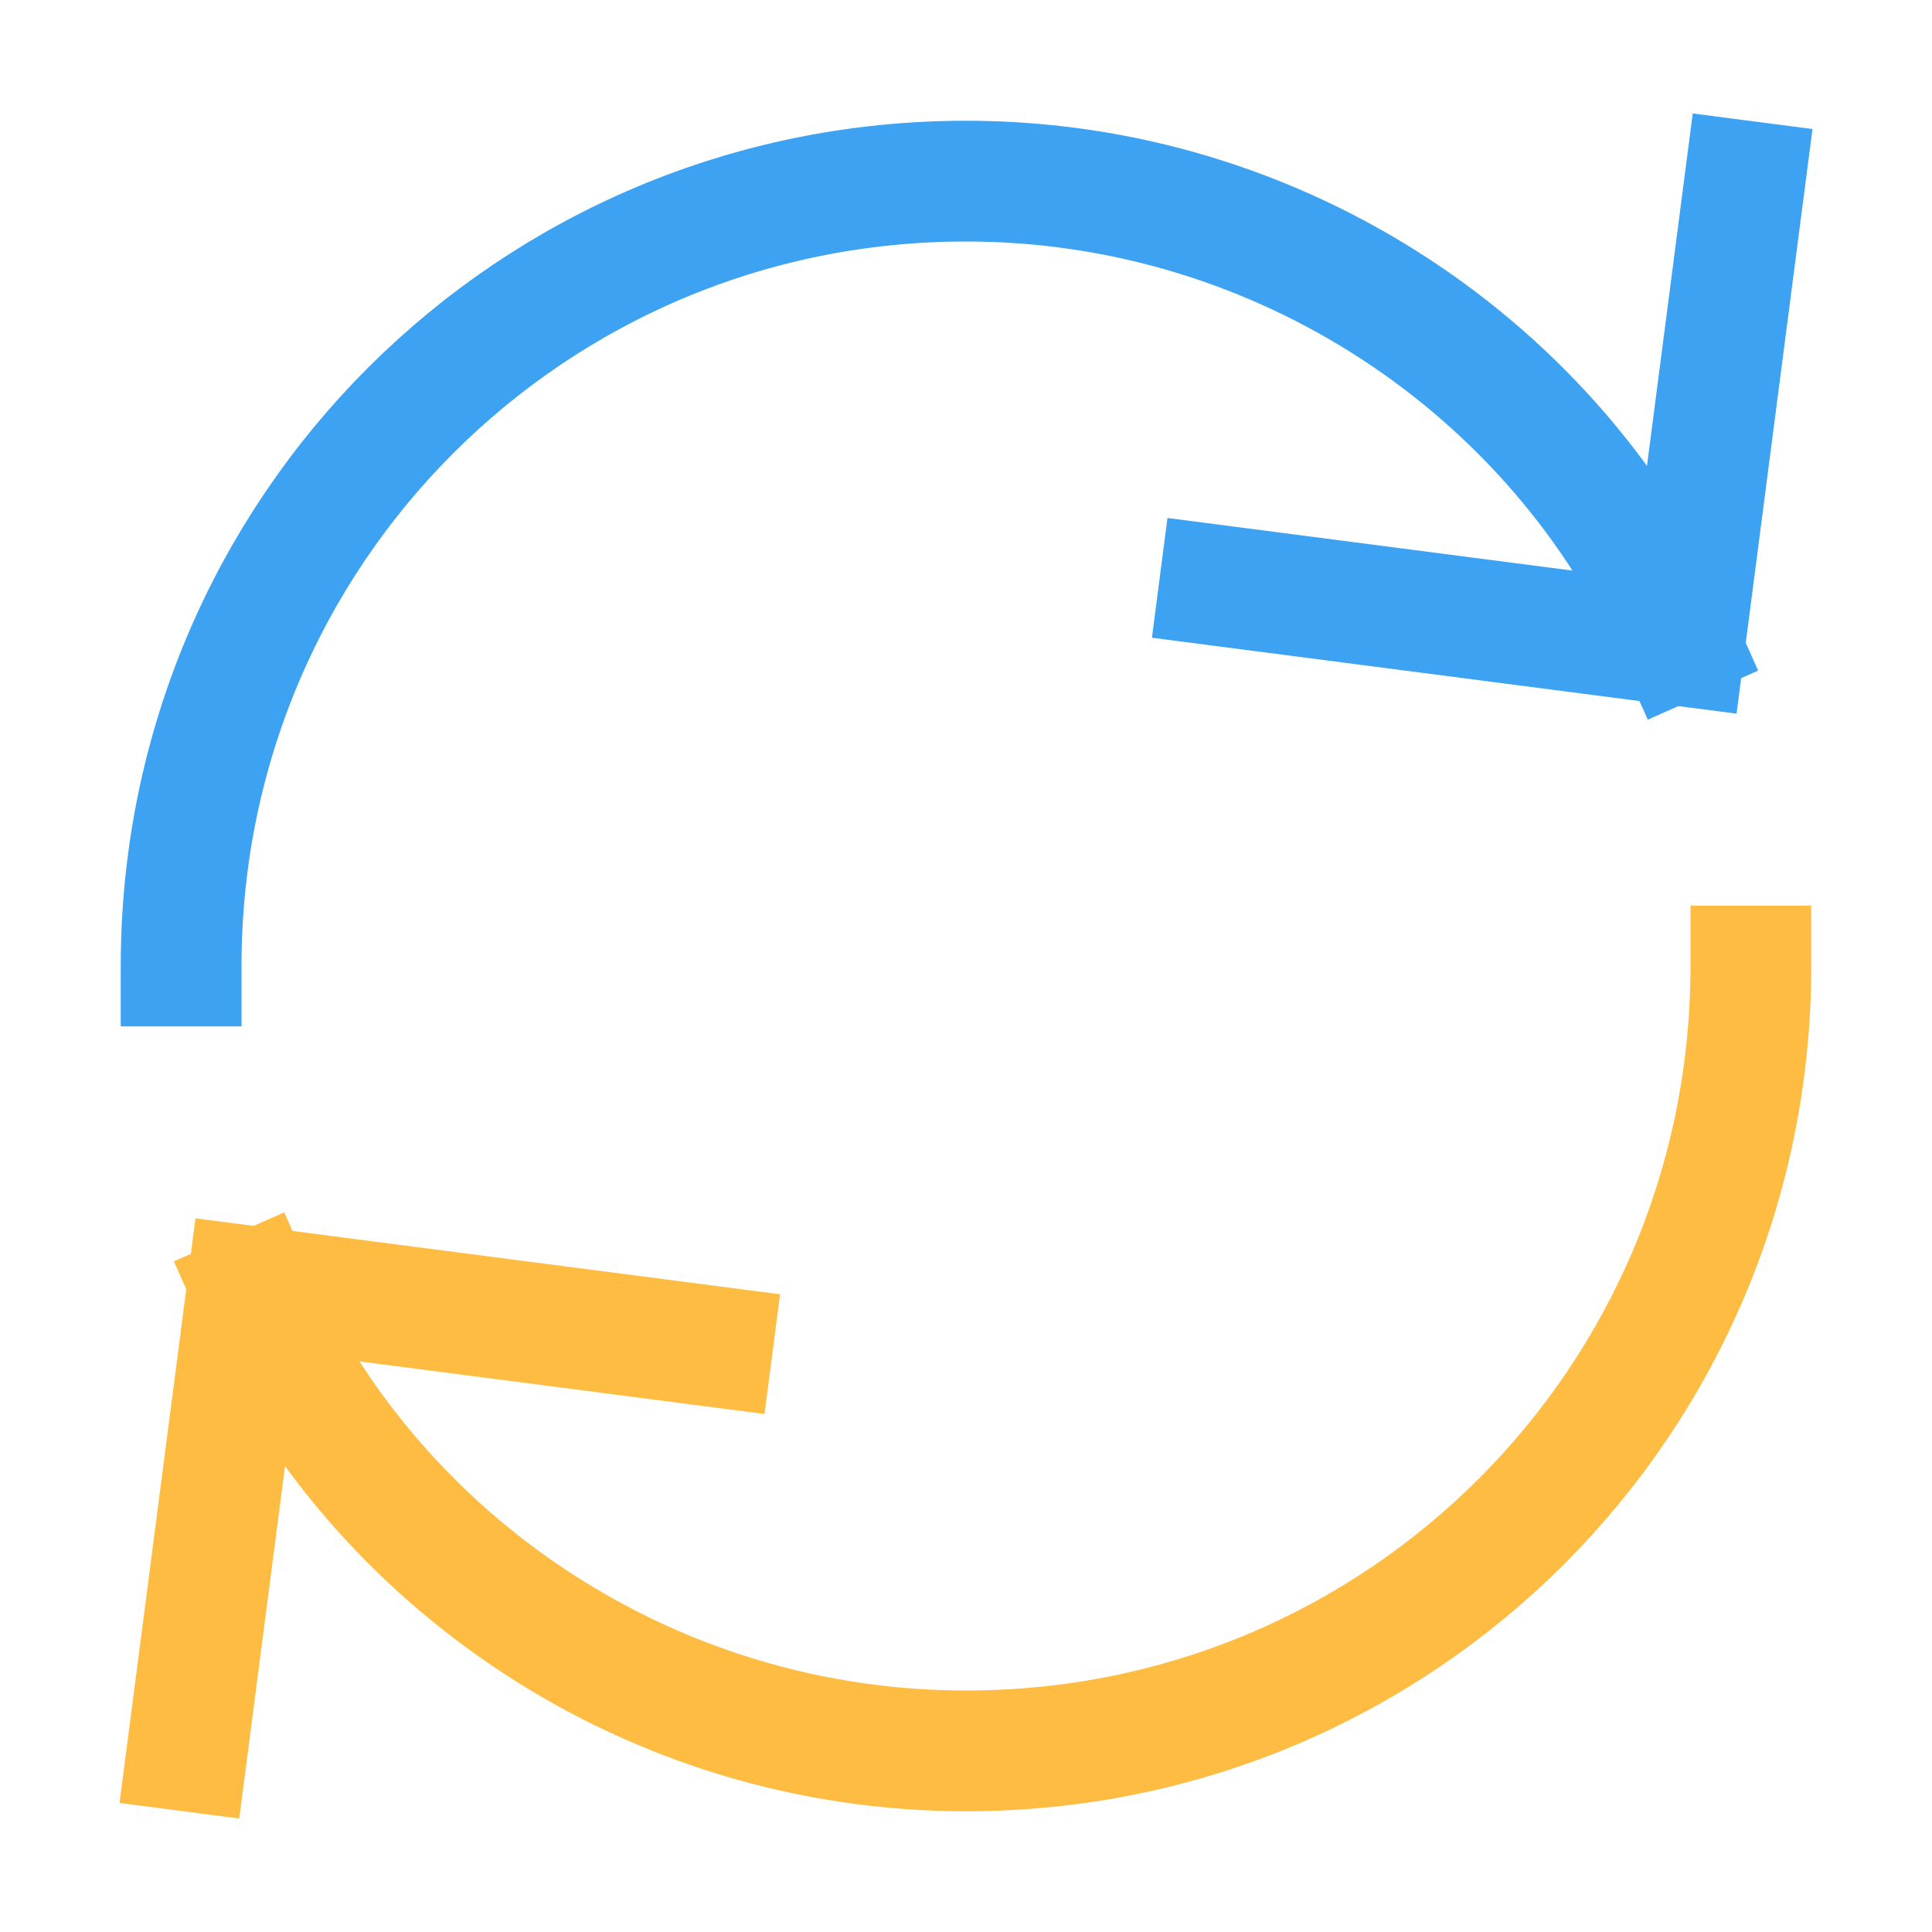 <svg xmlns="http://www.w3.org/2000/svg" viewBox="0 0 32 32" width="32" height="32"><title>refresh 69</title><g class="nc-icon-wrapper" stroke-linecap="square" stroke-linejoin="miter" stroke-width="2" fill="#ffbc43" stroke="#ffbc43"><path data-cap="butt" fill="none" stroke="#3ca2f1" stroke-miterlimit="10" d="M3,16C3,8.8,8.8,3,16,3 c5.2,0,9.8,3.1,11.8,7.6" stroke-linecap="butt"/> <path data-cap="butt" data-color="color-2" fill="none" stroke-miterlimit="10" d="M29,16c0,7.2-5.8,13-13,13 c-5.2,0-9.8-3.1-11.8-7.6" stroke-linecap="butt"/> <polyline fill="none" stroke="#3ca2f1" stroke-miterlimit="10" points="28.9,3 27.9,10.7 20.2,9.7 "/> <polyline data-color="color-2" fill="none" stroke-miterlimit="10" points=" 3.1,29 4.1,21.3 11.8,22.3 "/></g></svg>